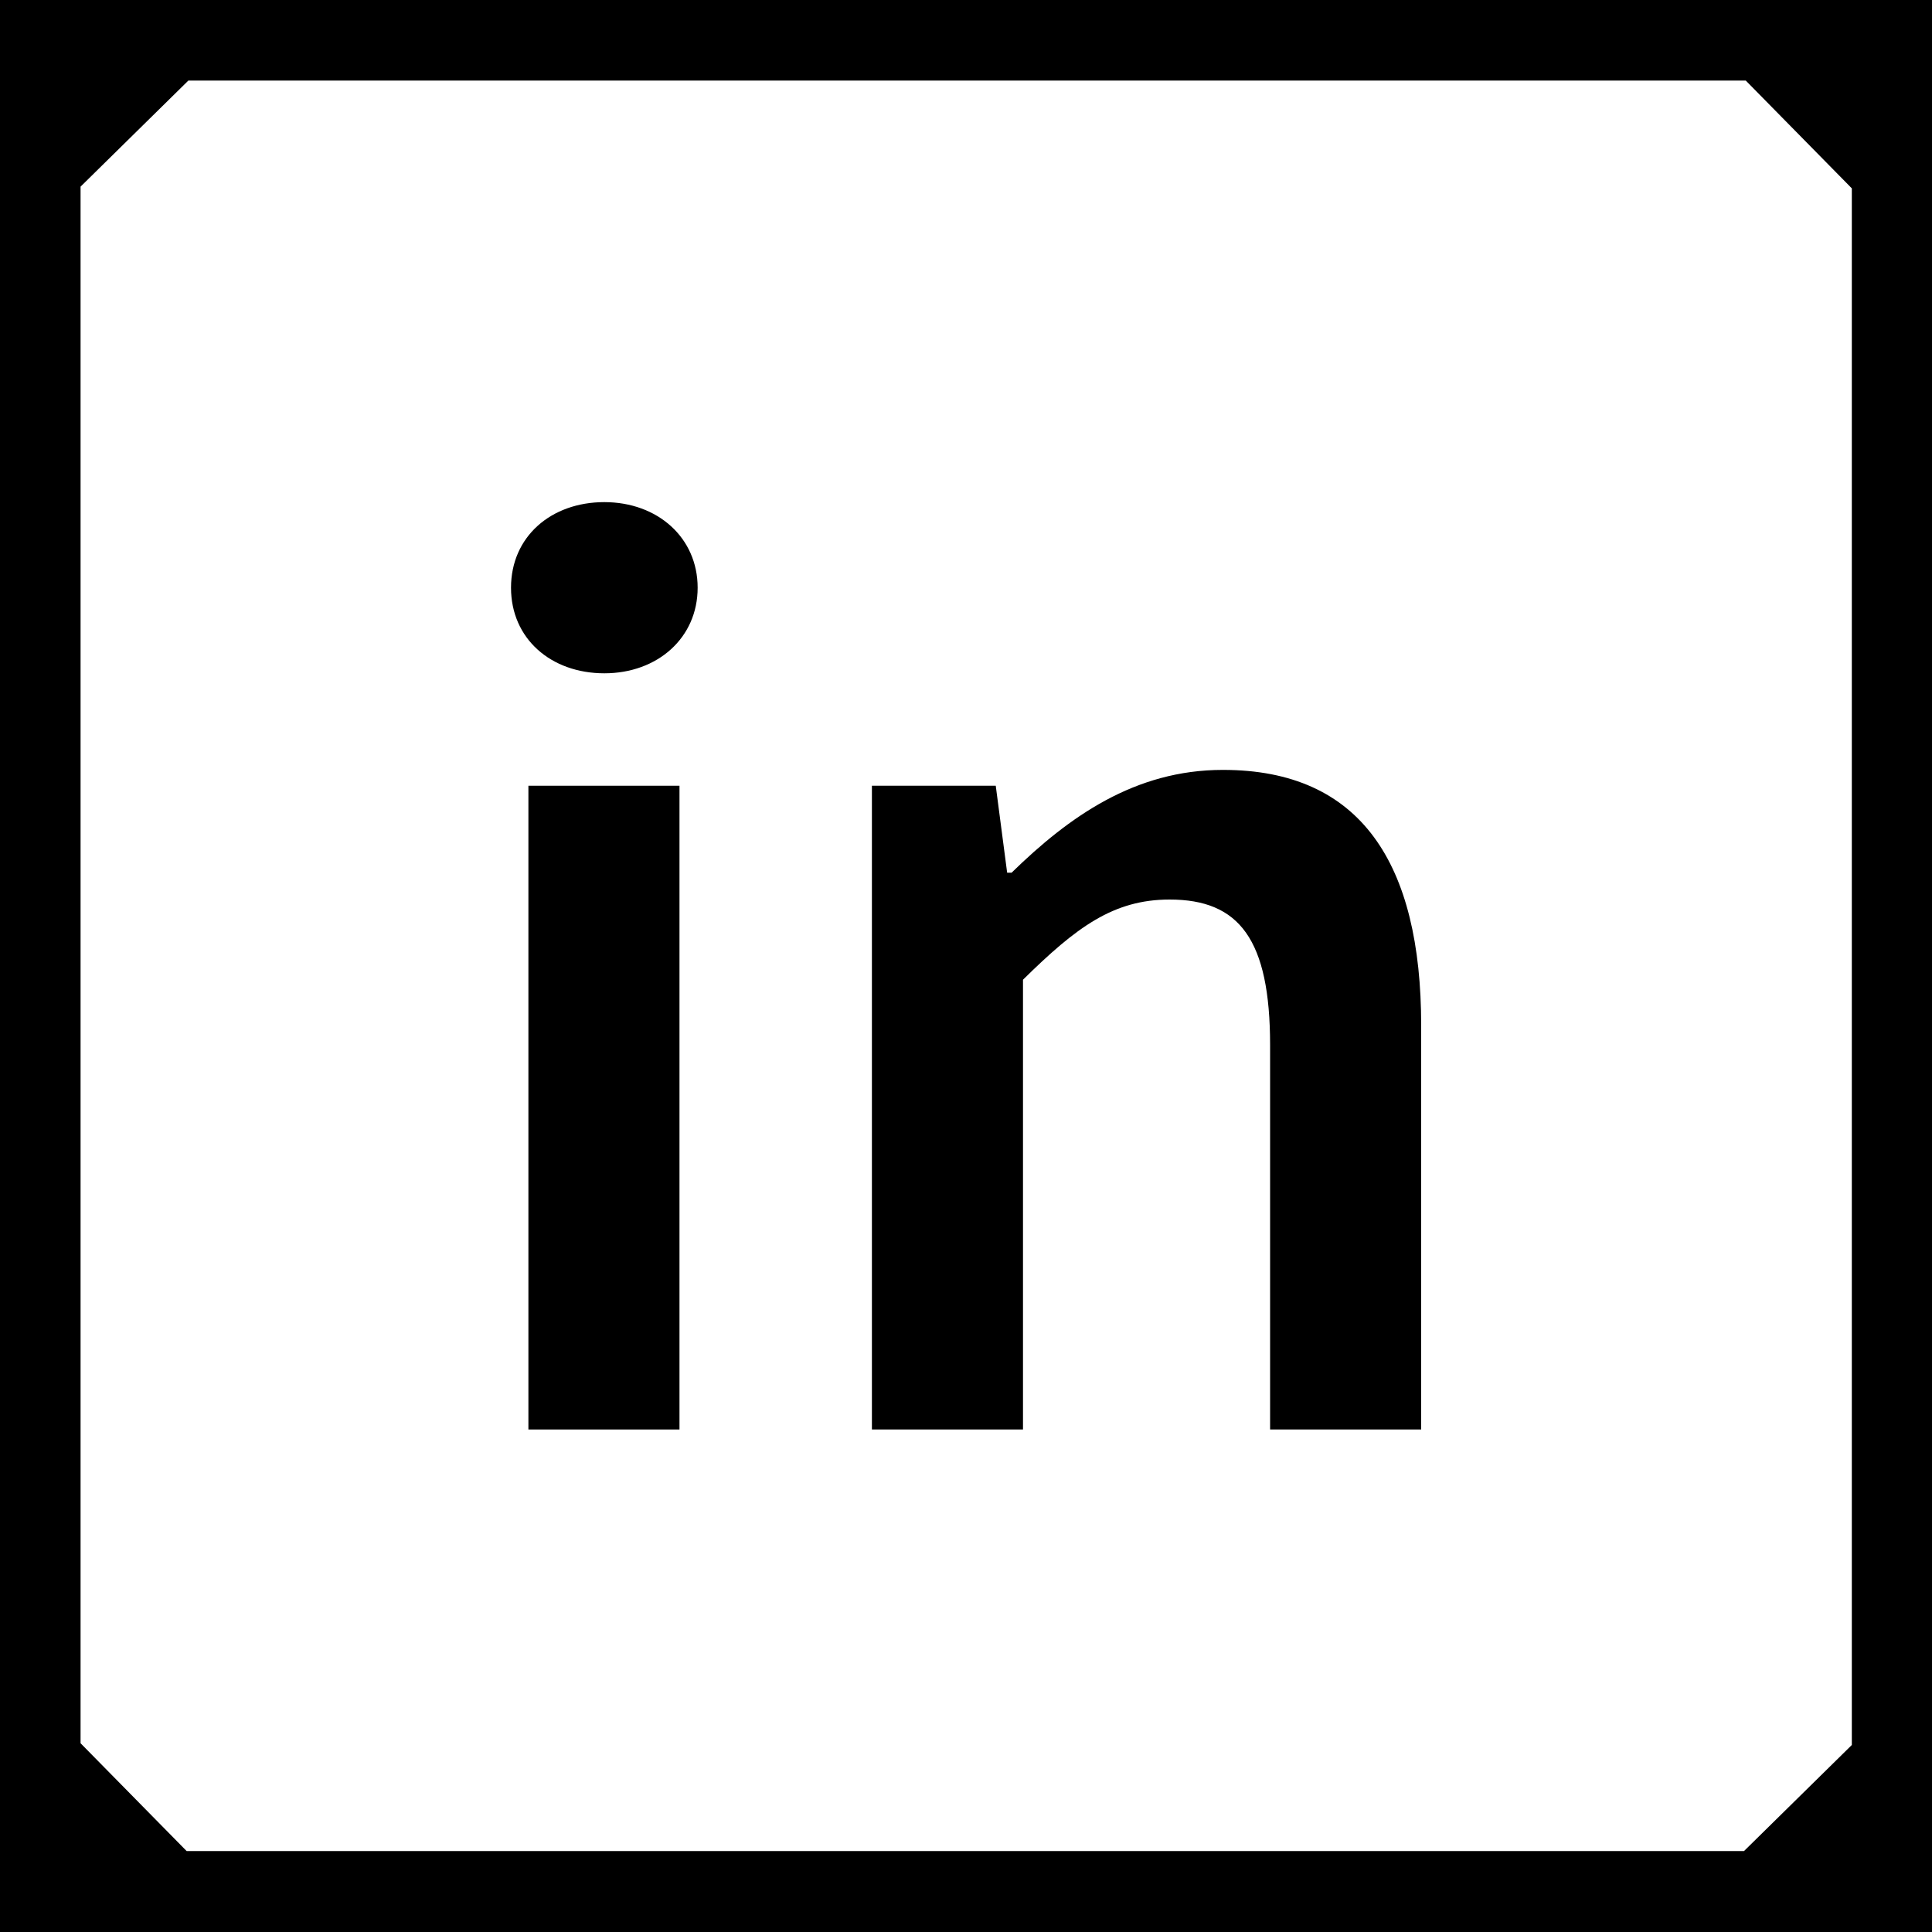 <?xml version="1.0" encoding="UTF-8"?> <svg xmlns="http://www.w3.org/2000/svg" xmlns:xlink="http://www.w3.org/1999/xlink" id="a" viewBox="0 0 100 100"><defs><style>.c{fill:none;}.c,.d{stroke-width:0px;}.d{fill:#000;}.e{clip-path:url(#b);}</style><clipPath id="b"><rect class="c" width="100" height="100"></rect></clipPath></defs><g class="e"><path class="d" d="M.07,0h-.07v100h100V0H.07ZM95.85,20.74v69.58l-5.58,5.49H9.66l-5.49-5.58V9.66l5.58-5.49h80.61l5.49,5.58v11.01-.02Z"></path><path class="d" d="M31.28,25.99c-2.76,0-4.83,1.79-4.83,4.43s2.07,4.43,4.83,4.43,4.83-1.84,4.83-4.43-2.07-4.43-4.83-4.43Z"></path><path class="d" d="M35.17,40.67h-7.82v33.32h7.82v-33.32Z"></path><path class="d" d="M63.29,39.85c-4.55,0-7.96,2.42-10.93,5.32h-.23l-.59-4.5h-6.41v33.32h7.82v-23.28c2.75-2.71,4.67-4.15,7.59-4.15,3.61,0,5.2,2.07,5.2,7.54v19.89h7.82v-20.9c0-8.41-3.13-13.24-10.25-13.24h-.02Z"></path></g></svg> 